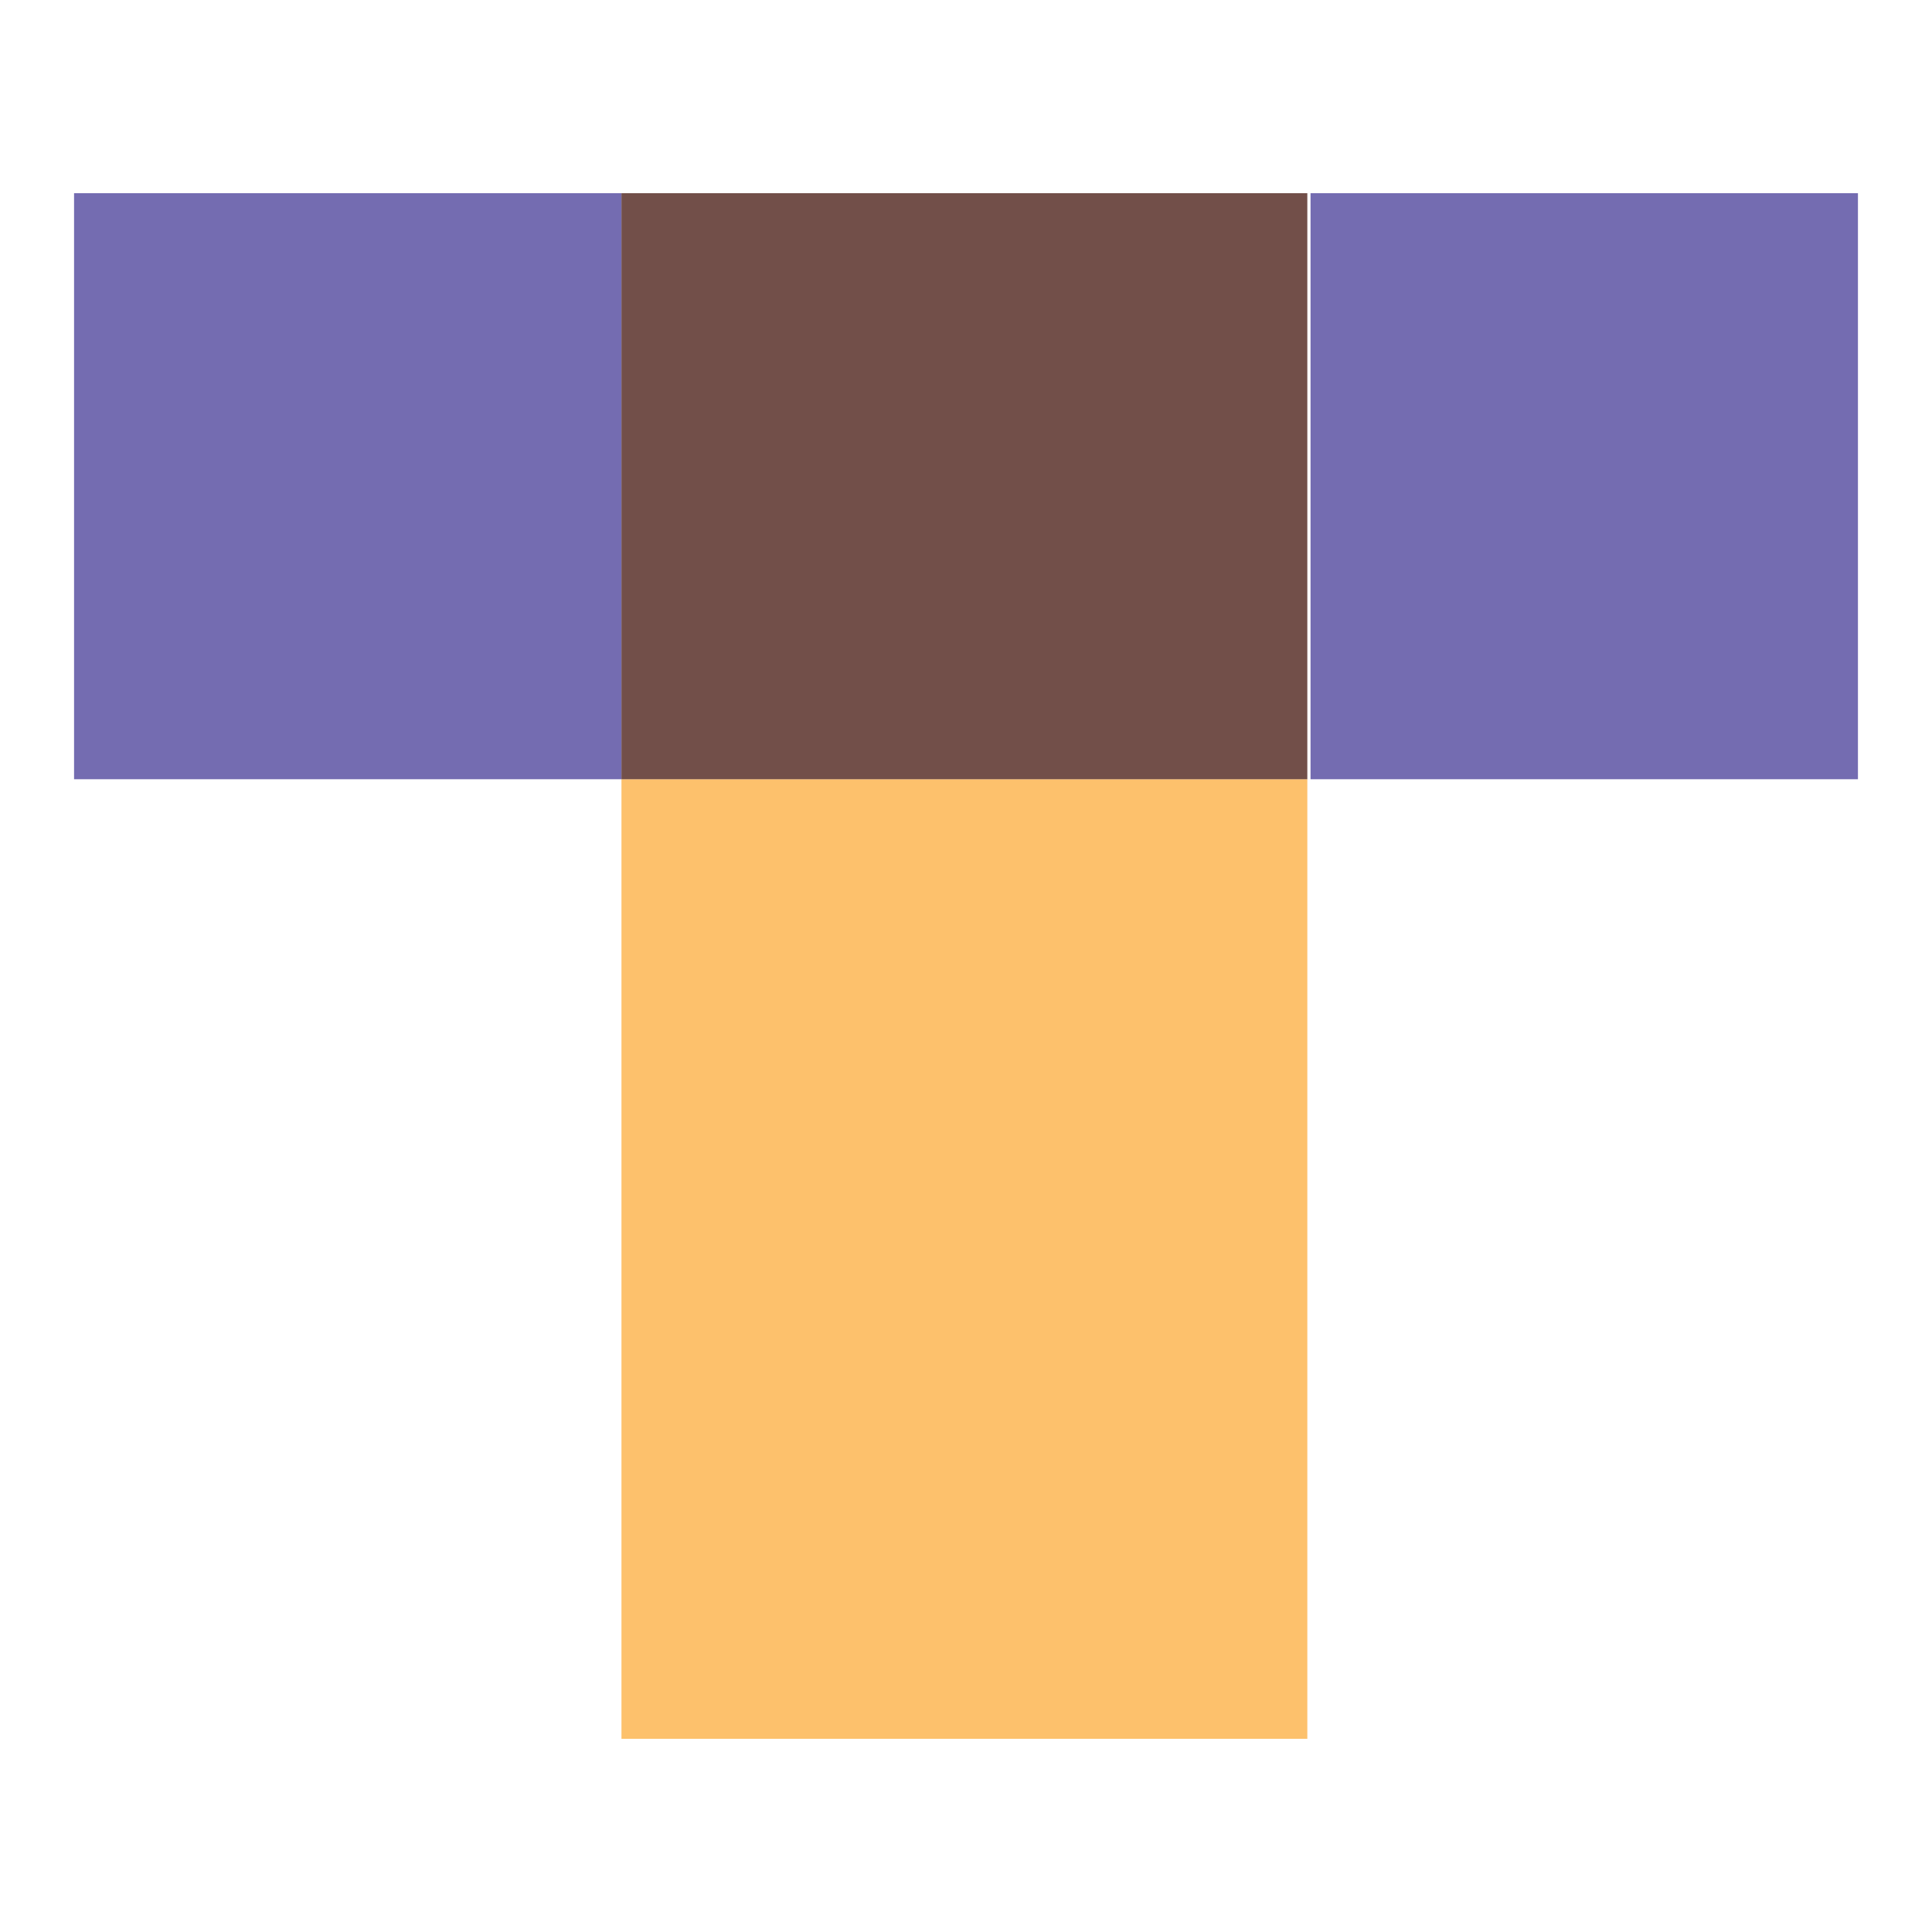 <svg xmlns="http://www.w3.org/2000/svg" width="60" height="60" viewBox="0 0 60 60"><path fill="#fcb147" opacity=".8" d="M19.3 24.2h21.3V54H19.3z"/><path fill="#51489d" opacity=".8" d="M2.3 6h17v18.2h-17zm38.4 0h17v18.2h-17z"/><path fill="#4f241c" opacity=".8" d="M19.3 6h21.3v18.2H19.3z"/></svg>